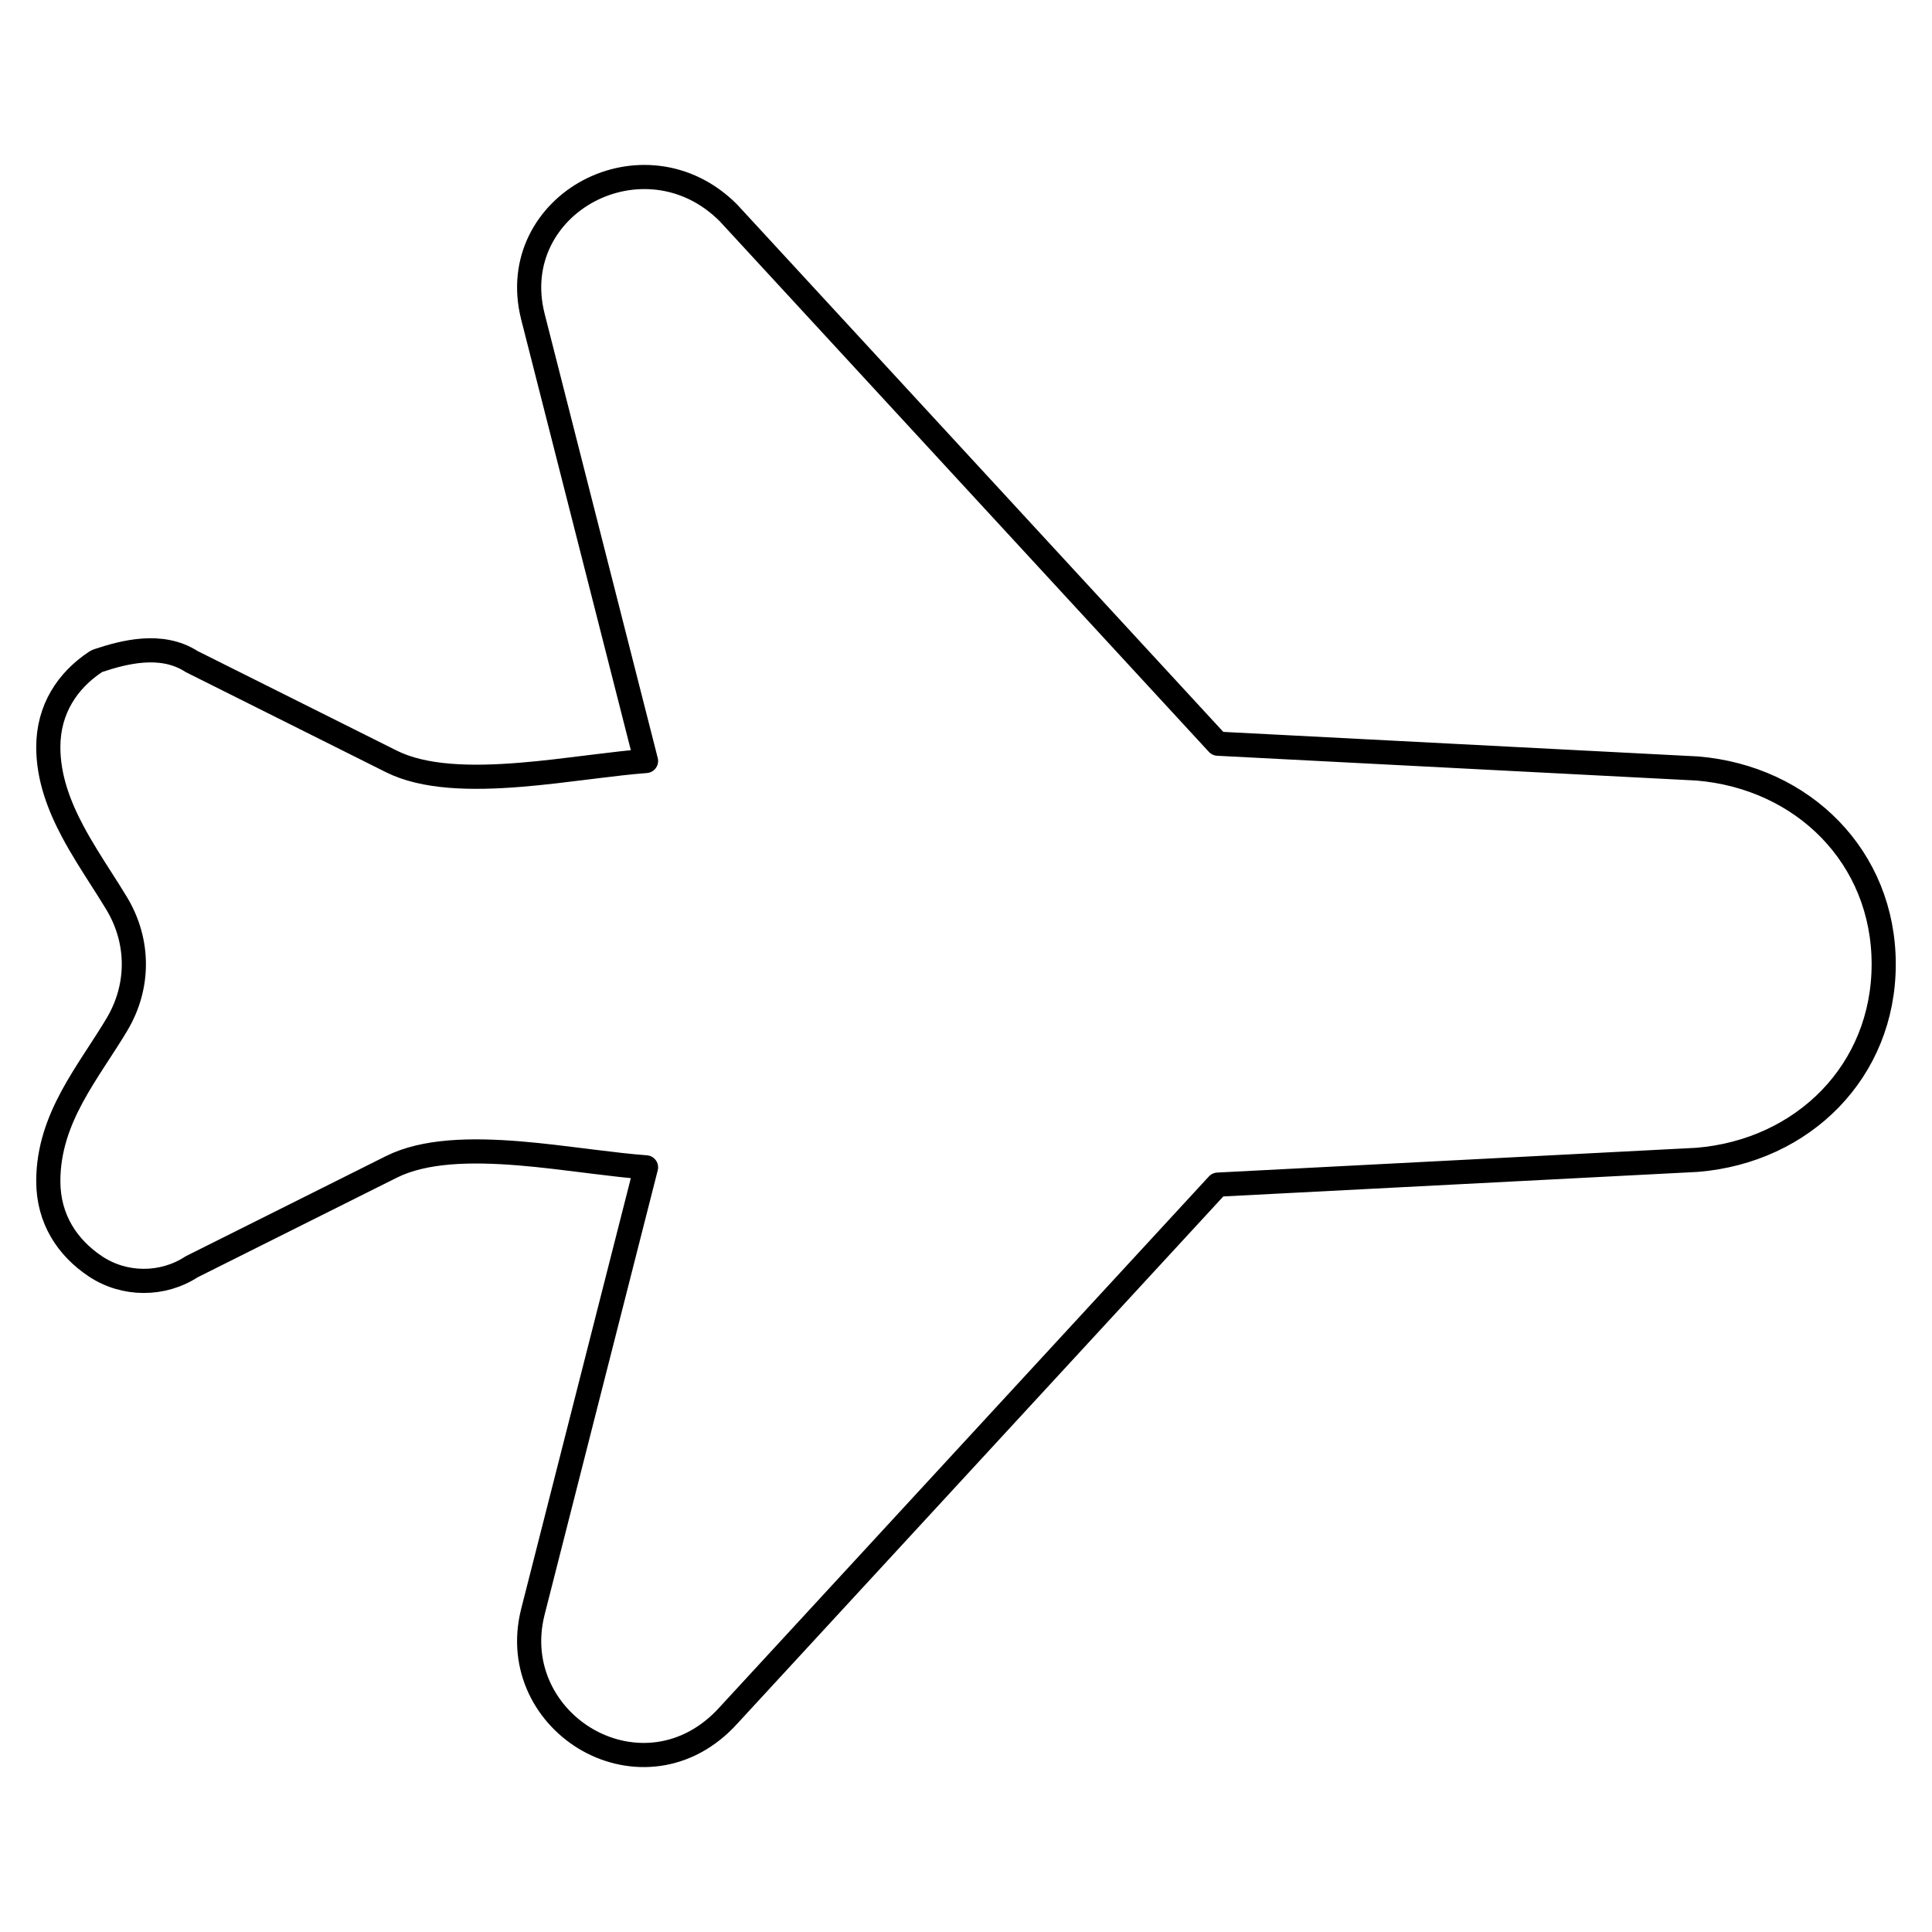 <svg width="80" height="80" viewBox="0 0 80 80" fill="none" xmlns="http://www.w3.org/2000/svg">
<path d="M22.061 66.759L22.061 66.761C21.481 69.081 22.649 71.112 24.377 72.072C26.117 73.039 28.45 72.935 30.174 71.021C30.174 71.02 30.175 71.019 30.176 71.019L50.425 49.053L70.268 48.027L70.284 48.026C74.667 47.661 78 44.354 78 39.924C78 35.494 74.667 32.187 70.284 31.822L70.268 31.821L50.425 30.795L30.172 8.825C30.167 8.82 30.163 8.815 30.158 8.81C28.433 7.085 26.117 6.987 24.386 7.901C22.655 8.815 21.48 10.761 22.061 13.087L22.061 13.089L26.751 31.511C26.092 31.561 25.372 31.647 24.63 31.739C24.526 31.752 24.421 31.765 24.316 31.778C23.423 31.889 22.497 32.005 21.575 32.08C19.492 32.251 17.556 32.204 16.203 31.527C16.203 31.527 16.203 31.527 16.203 31.527L7.934 27.393C7.3 26.981 6.583 26.892 5.921 26.94C5.252 26.987 4.599 27.177 4.07 27.353C4.028 27.367 3.988 27.387 3.951 27.411C2.799 28.179 2 29.361 2 30.938C2 32.208 2.451 33.378 3.018 34.442C3.373 35.108 3.8 35.776 4.201 36.403C4.427 36.756 4.644 37.096 4.836 37.416C5.778 38.986 5.778 40.862 4.836 42.431L4.836 42.432C4.596 42.832 4.343 43.222 4.086 43.617C4.024 43.711 3.963 43.806 3.901 43.901C3.584 44.391 3.267 44.892 2.987 45.41C2.426 46.45 2 47.584 2 48.91C2 50.486 2.799 51.669 3.951 52.437L3.951 52.437C5.147 53.234 6.733 53.24 7.935 52.455L16.203 48.32C17.567 47.638 19.479 47.591 21.544 47.762C22.444 47.837 23.351 47.951 24.232 48.061C24.352 48.076 24.47 48.091 24.589 48.106C25.34 48.199 26.073 48.287 26.751 48.337L22.061 66.759Z" stroke="black" stroke-miterlimit="10" stroke-linecap="round" stroke-linejoin="round"/>
</svg>
